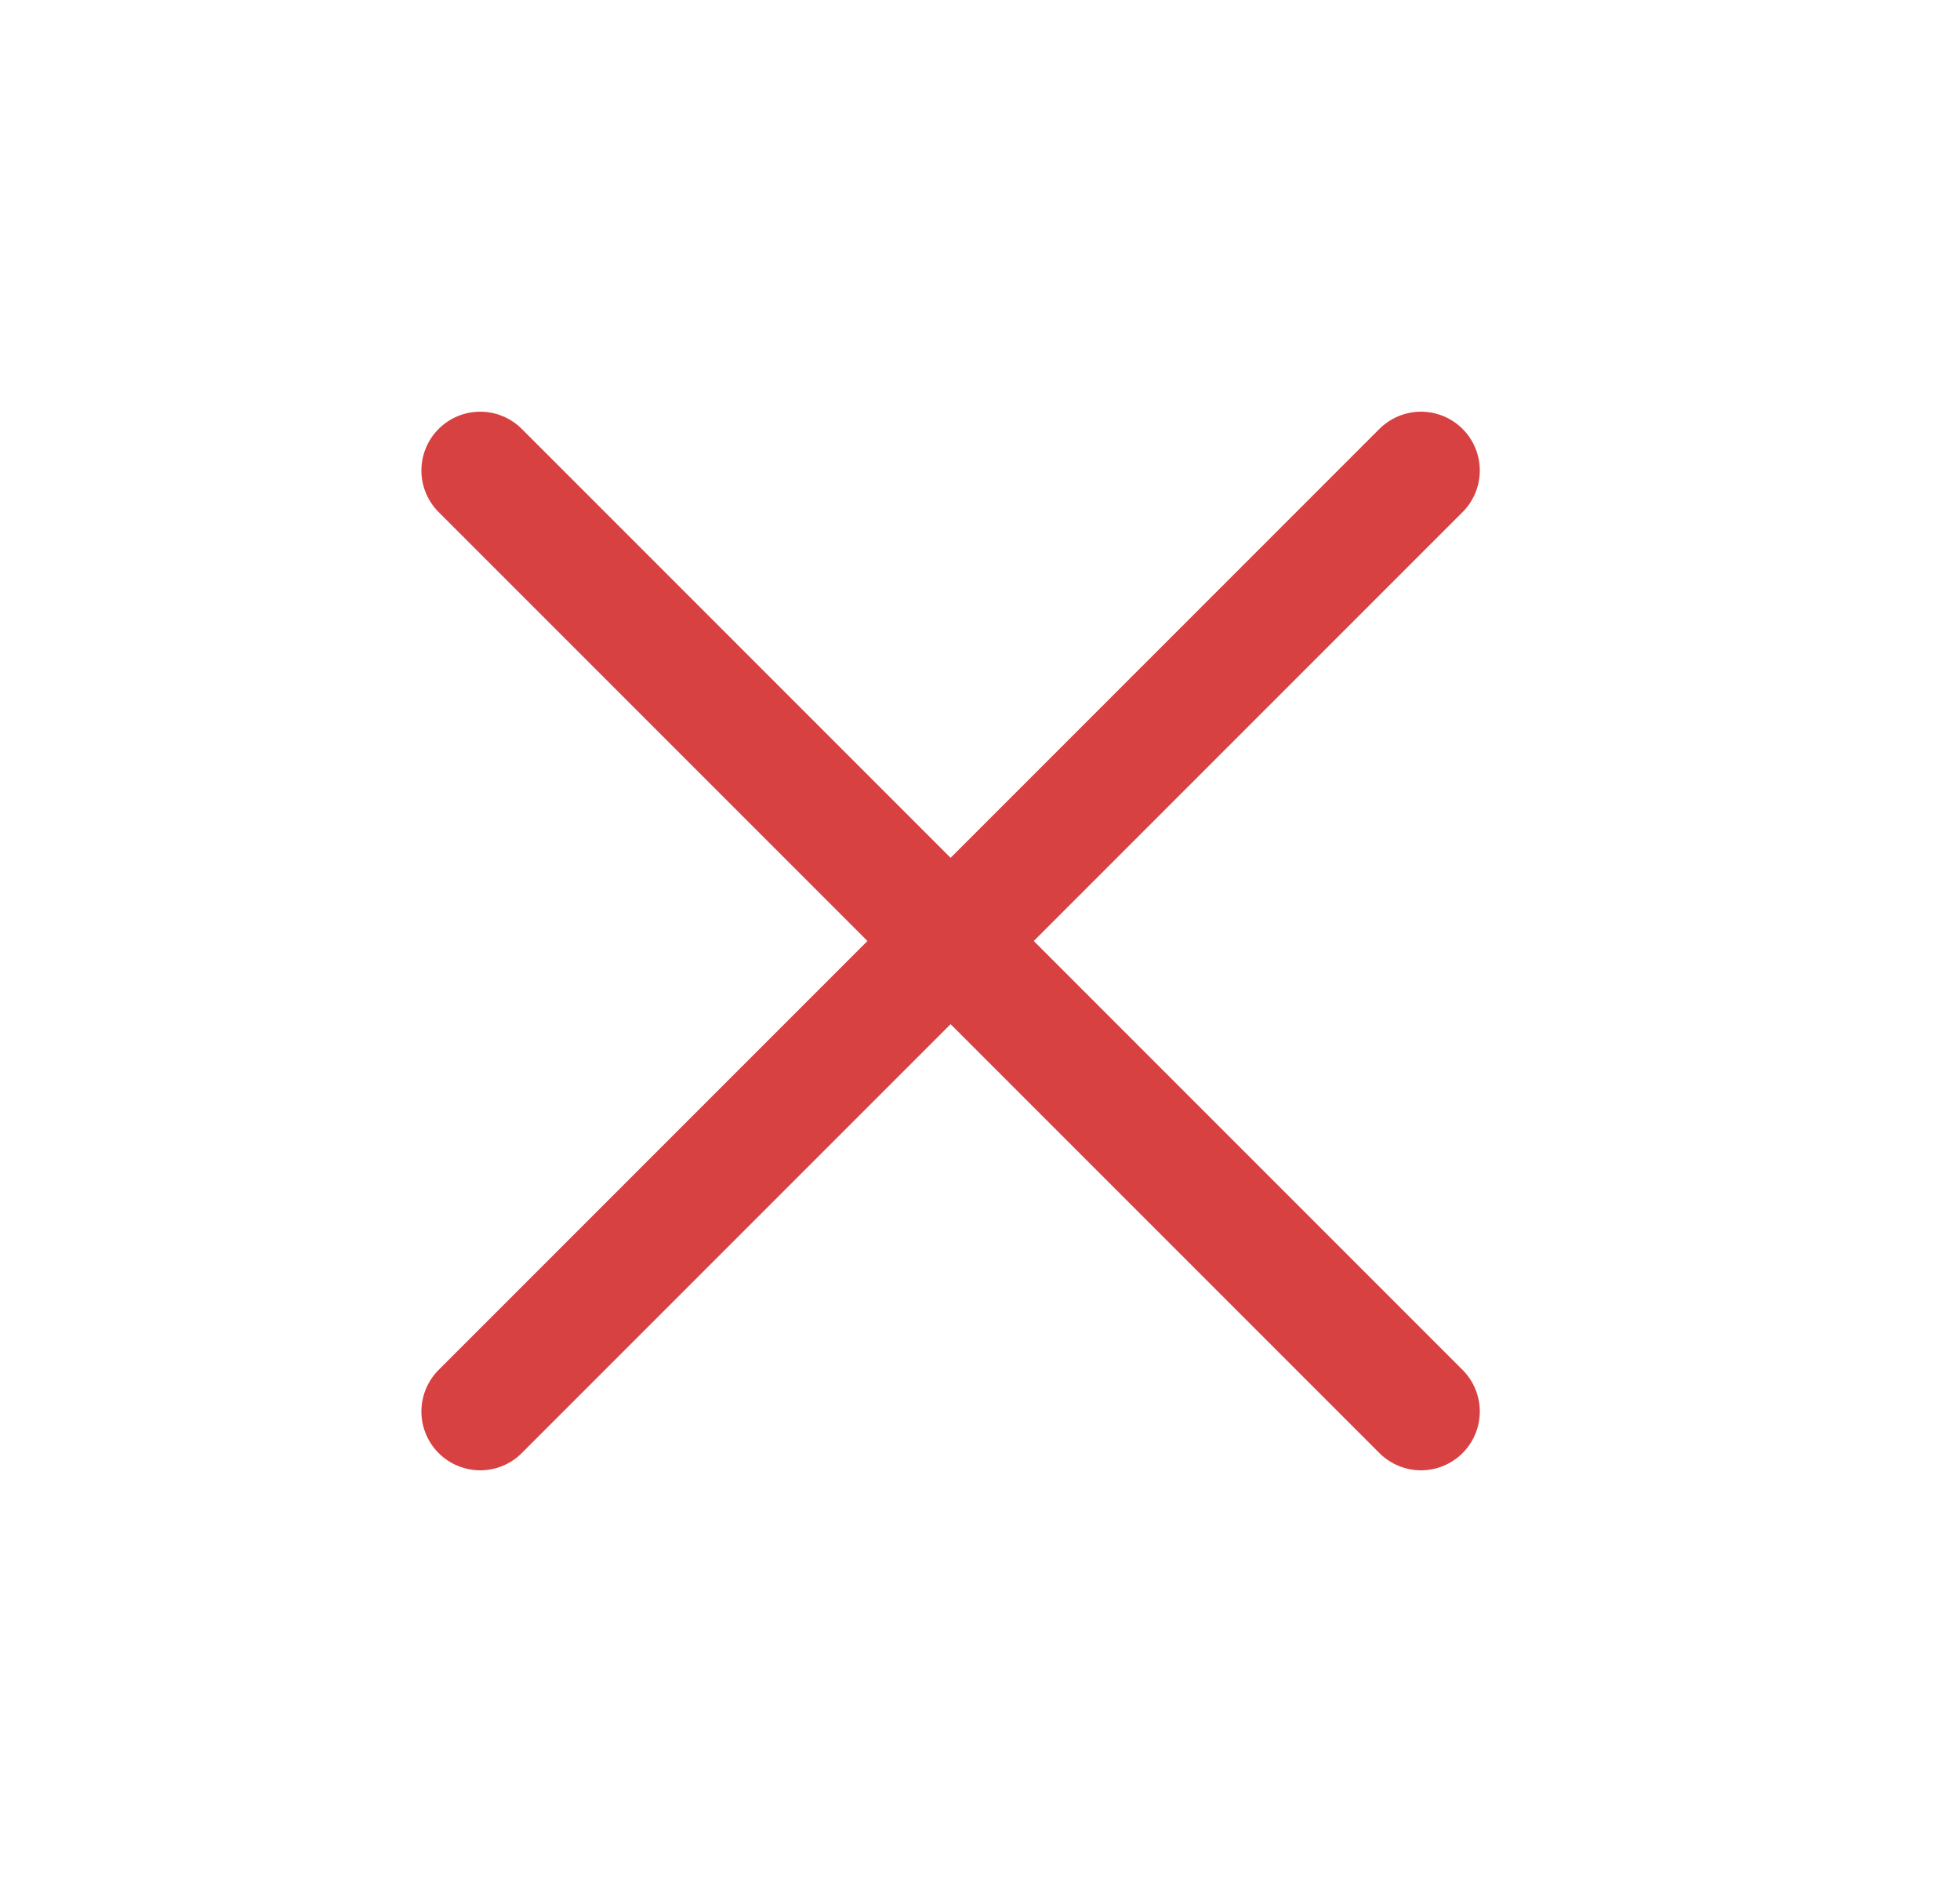 <svg width="25" height="24" viewBox="0 0 25 24" fill="none" xmlns="http://www.w3.org/2000/svg">
<path d="M6.125 18L18.125 6M6.125 6L18.125 18" stroke="#D84141" stroke-width="1.5" stroke-linecap="round" stroke-linejoin="round"/>
</svg>
